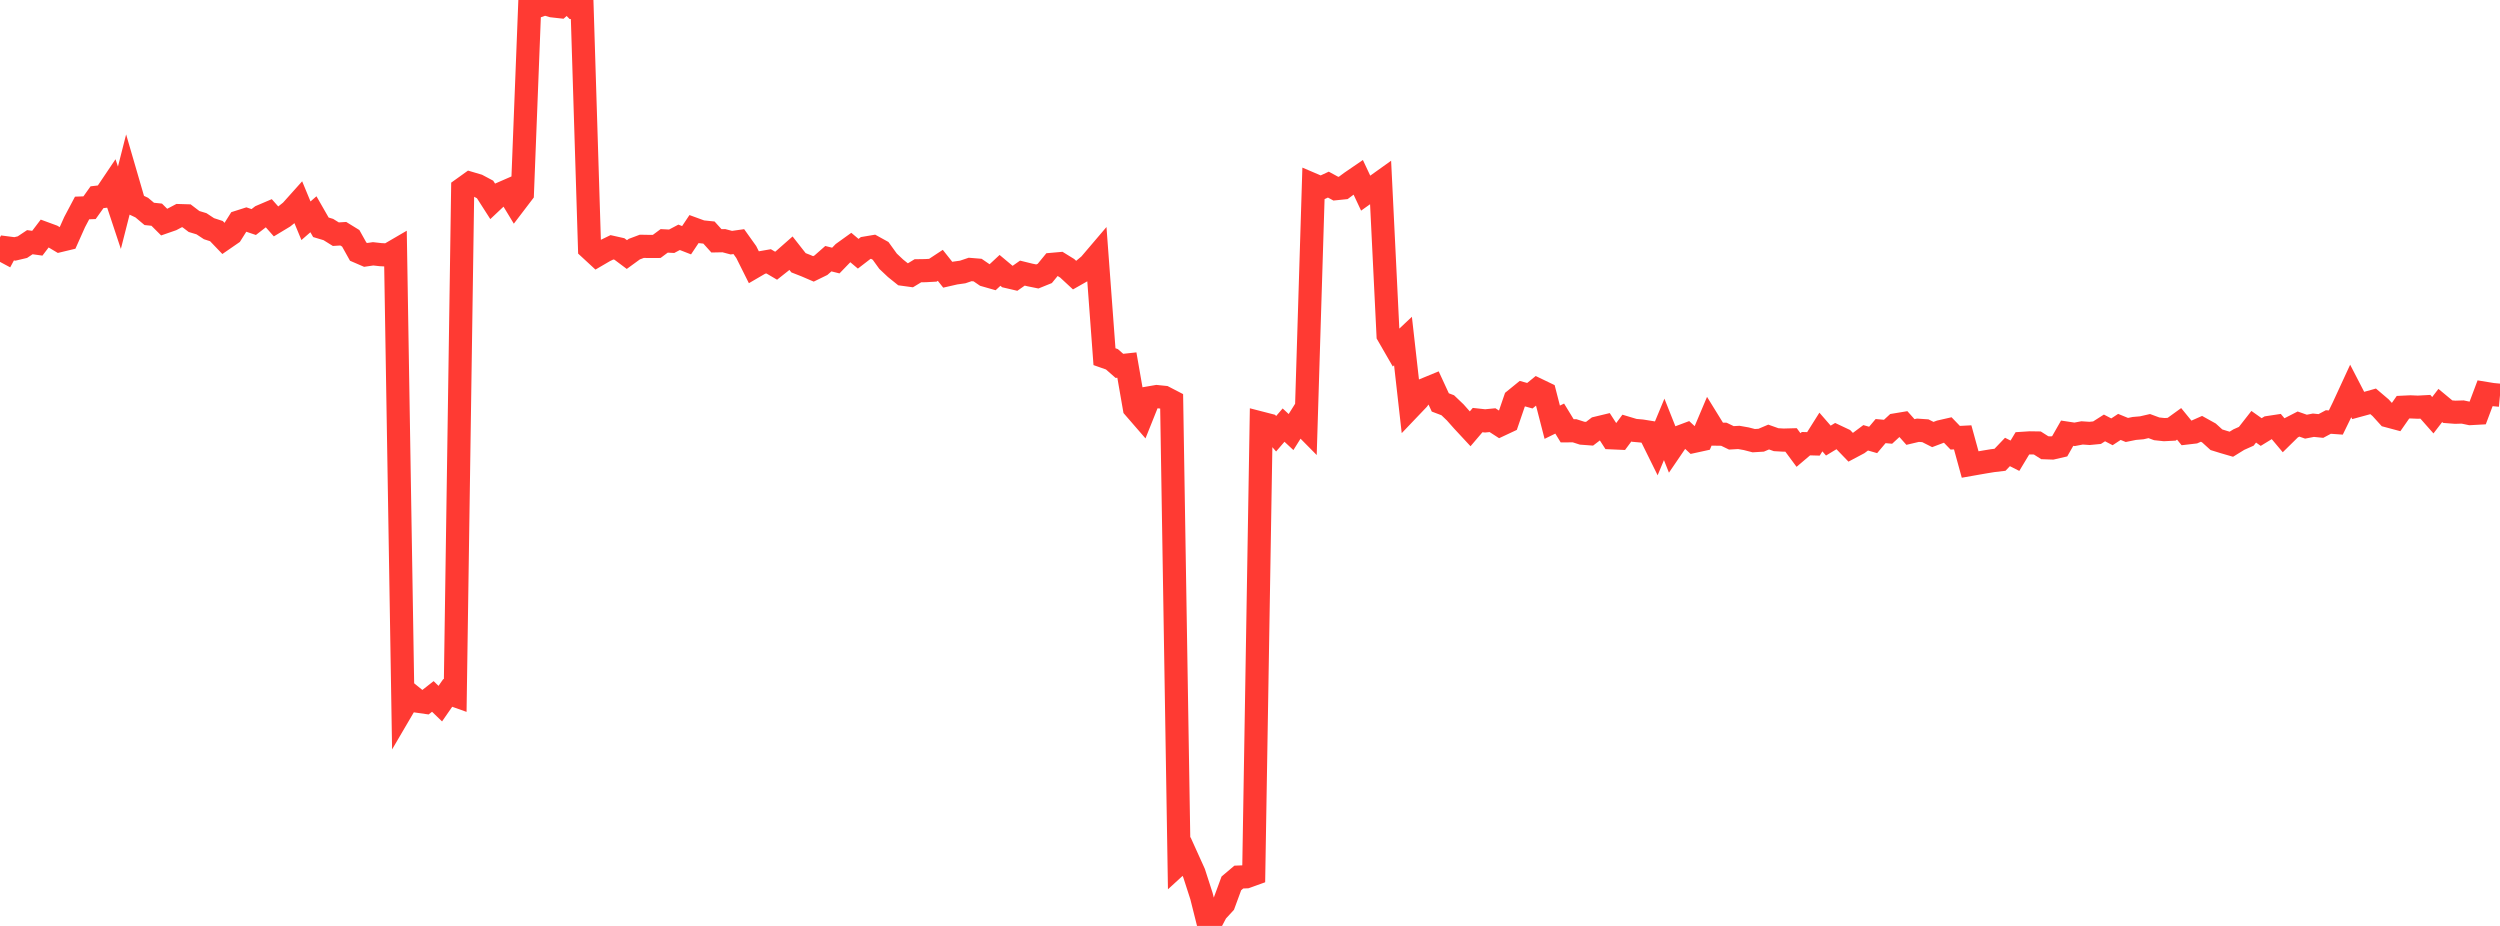 <?xml version="1.0" standalone="no"?>
<!DOCTYPE svg PUBLIC "-//W3C//DTD SVG 1.1//EN" "http://www.w3.org/Graphics/SVG/1.1/DTD/svg11.dtd">

<svg width="135" height="50" viewBox="0 0 135 50" preserveAspectRatio="none" 
  xmlns="http://www.w3.org/2000/svg"
  xmlns:xlink="http://www.w3.org/1999/xlink">


<polyline points="0.0, 14.142 0.403, 13.389 0.806, 13.441 1.209, 13.346 1.612, 13.078 2.015, 13.134 2.418, 12.604 2.821, 12.752 3.224, 12.992 3.627, 12.895 4.03, 11.993 4.433, 11.231 4.836, 11.216 5.239, 10.65 5.642, 10.603 6.045, 10.004 6.448, 11.219 6.851, 9.635 7.254, 11.02 7.657, 11.212 8.06, 11.551 8.463, 11.593 8.866, 11.995 9.269, 11.855 9.672, 11.642 10.075, 11.654 10.478, 11.961 10.881, 12.083 11.284, 12.349 11.687, 12.48 12.09, 12.9 12.493, 12.622 12.896, 11.983 13.299, 11.854 13.701, 11.99 14.104, 11.678 14.507, 11.506 14.91, 11.961 15.313, 11.718 15.716, 11.397 16.119, 10.947 16.522, 11.921 16.925, 11.57 17.328, 12.274 17.731, 12.395 18.134, 12.646 18.537, 12.621 18.94, 12.869 19.343, 13.591 19.746, 13.765 20.149, 13.706 20.552, 13.751 20.955, 13.771 21.358, 13.536 21.761, 38.228 22.164, 37.54 22.567, 37.866 22.97, 37.924 23.373, 37.608 23.776, 37.997 24.179, 37.416 24.582, 37.56 24.985, 10.187 25.388, 9.898 25.791, 10.017 26.194, 10.231 26.597, 10.86 27.0, 10.48 27.403, 10.304 27.806, 10.97 28.209, 10.441 28.612, 0.101 29.015, 0.338 29.418, 0.195 29.821, 0.315 30.224, 0.36 30.627, 0.0 31.03, 0.41 31.433, 0.423 31.836, 13.413 32.239, 13.785 32.642, 13.55 33.045, 13.354 33.448, 13.444 33.851, 13.746 34.254, 13.453 34.657, 13.301 35.06, 13.308 35.463, 13.306 35.866, 13.007 36.269, 13.028 36.672, 12.815 37.075, 12.972 37.478, 12.369 37.881, 12.516 38.284, 12.558 38.687, 13.005 39.09, 12.997 39.493, 13.104 39.896, 13.047 40.299, 13.612 40.701, 14.417 41.104, 14.182 41.507, 14.112 41.91, 14.349 42.313, 14.03 42.716, 13.675 43.119, 14.189 43.522, 14.347 43.925, 14.52 44.328, 14.323 44.731, 13.969 45.134, 14.07 45.537, 13.653 45.94, 13.363 46.343, 13.702 46.746, 13.392 47.149, 13.324 47.552, 13.547 47.955, 14.106 48.358, 14.486 48.761, 14.81 49.164, 14.865 49.567, 14.621 49.97, 14.615 50.373, 14.593 50.776, 14.328 51.179, 14.836 51.582, 14.744 51.985, 14.687 52.388, 14.551 52.791, 14.584 53.194, 14.86 53.597, 14.975 54.0, 14.6 54.403, 14.937 54.806, 15.031 55.209, 14.748 55.612, 14.847 56.015, 14.929 56.418, 14.766 56.821, 14.274 57.224, 14.238 57.627, 14.487 58.03, 14.86 58.433, 14.631 58.836, 14.296 59.239, 13.823 59.642, 19.261 60.045, 19.402 60.448, 19.757 60.851, 19.713 61.254, 22.025 61.657, 22.49 62.06, 21.484 62.463, 21.415 62.866, 21.456 63.269, 21.665 63.672, 46.623 64.075, 46.254 64.478, 47.145 64.881, 48.394 65.284, 50.0 65.687, 49.236 66.09, 48.798 66.493, 47.703 66.896, 47.362 67.299, 47.346 67.701, 47.201 68.104, 22.85 68.507, 22.954 68.91, 23.423 69.313, 22.956 69.716, 23.331 70.119, 22.688 70.522, 23.096 70.925, 9.984 71.328, 10.156 71.731, 9.969 72.134, 10.188 72.537, 10.147 72.94, 9.847 73.343, 9.571 73.746, 10.43 74.149, 10.142 74.552, 9.854 74.955, 18.097 75.358, 18.796 75.761, 18.417 76.164, 21.991 76.567, 21.569 76.97, 21.025 77.373, 20.859 77.776, 21.731 78.179, 21.884 78.582, 22.269 78.985, 22.723 79.388, 23.157 79.791, 22.684 80.194, 22.728 80.597, 22.689 81.0, 22.95 81.403, 22.761 81.806, 21.585 82.209, 21.257 82.612, 21.369 83.015, 21.04 83.418, 21.234 83.821, 22.8 84.224, 22.603 84.627, 23.263 85.03, 23.262 85.433, 23.392 85.836, 23.422 86.239, 23.115 86.642, 23.018 87.045, 23.642 87.448, 23.66 87.851, 23.118 88.254, 23.239 88.657, 23.275 89.06, 23.34 89.463, 24.156 89.866, 23.187 90.269, 24.201 90.672, 23.61 91.075, 23.459 91.478, 23.832 91.881, 23.744 92.284, 22.79 92.687, 23.443 93.09, 23.449 93.493, 23.644 93.896, 23.621 94.299, 23.692 94.701, 23.796 95.104, 23.771 95.507, 23.6 95.91, 23.743 96.313, 23.766 96.716, 23.755 97.119, 24.3 97.522, 23.958 97.925, 23.969 98.328, 23.329 98.731, 23.792 99.134, 23.548 99.537, 23.738 99.94, 24.156 100.343, 23.942 100.746, 23.641 101.149, 23.757 101.552, 23.279 101.955, 23.315 102.358, 22.943 102.761, 22.876 103.164, 23.328 103.567, 23.233 103.97, 23.261 104.373, 23.464 104.776, 23.312 105.179, 23.22 105.582, 23.638 105.985, 23.617 106.388, 25.083 106.791, 25.012 107.194, 24.942 107.597, 24.876 108.0, 24.828 108.403, 24.406 108.806, 24.61 109.209, 23.941 109.612, 23.915 110.015, 23.921 110.418, 24.177 110.821, 24.192 111.224, 24.099 111.627, 23.392 112.03, 23.453 112.433, 23.377 112.836, 23.404 113.239, 23.365 113.642, 23.108 114.045, 23.318 114.448, 23.053 114.851, 23.218 115.254, 23.136 115.657, 23.101 116.06, 23.008 116.463, 23.157 116.866, 23.2 117.269, 23.179 117.672, 22.888 118.075, 23.382 118.478, 23.335 118.881, 23.157 119.284, 23.381 119.687, 23.746 120.09, 23.871 120.493, 23.988 120.896, 23.739 121.299, 23.559 121.701, 23.045 122.104, 23.33 122.507, 23.083 122.91, 23.022 123.313, 23.502 123.716, 23.106 124.119, 22.899 124.522, 23.04 124.925, 22.962 125.328, 23.003 125.731, 22.788 126.134, 22.817 126.537, 21.991 126.94, 21.117 127.343, 21.896 127.746, 21.786 128.149, 21.673 128.552, 22.016 128.955, 22.46 129.358, 22.568 129.761, 21.99 130.164, 21.971 130.567, 21.988 130.97, 21.966 131.373, 22.422 131.776, 21.896 132.179, 22.23 132.582, 22.261 132.985, 22.249 133.388, 22.334 133.791, 22.312 134.194, 21.239 134.597, 21.305 135.0, 21.343" fill="none" stroke="#ff3a33" stroke-width="1.25"/>

</svg>